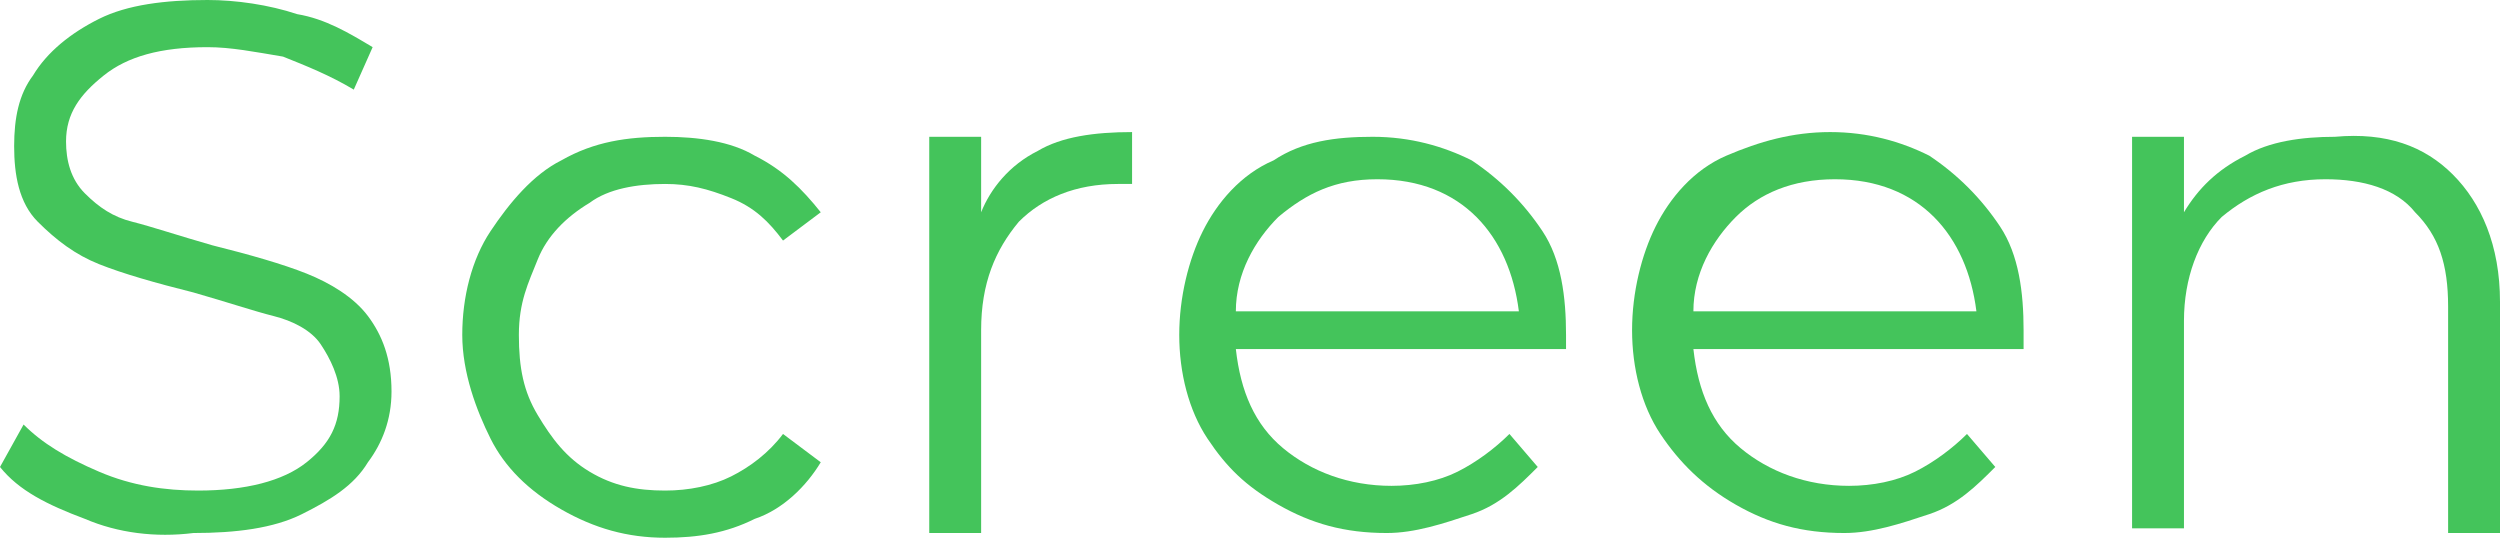 <?xml version="1.0" encoding="UTF-8"?> <!-- Generator: Adobe Illustrator 18.0.0, SVG Export Plug-In . SVG Version: 6.00 Build 0) --> <svg xmlns="http://www.w3.org/2000/svg" xmlns:xlink="http://www.w3.org/1999/xlink" id="Слой_1" x="0px" y="0px" viewBox="0 0 53 11.4" xml:space="preserve"> <g> <path fill="#44C45B" d="M1.8,11C1,10.7,0.4,10.4,0,9.9L0.5,9c0.4,0.4,0.9,0.7,1.6,1c0.7,0.3,1.4,0.4,2.1,0.4c1,0,1.8-0.2,2.3-0.6 S7.2,9,7.2,8.4C7.2,8,7,7.6,6.8,7.3s-0.6-0.5-1-0.6C5.4,6.6,4.8,6.4,4.1,6.2C3.3,6,2.6,5.8,2.1,5.6C1.6,5.4,1.2,5.1,0.8,4.7 s-0.5-1-0.5-1.6c0-0.6,0.1-1.1,0.4-1.5C1,1.1,1.5,0.7,2.1,0.4C2.7,0.1,3.5,0,4.4,0C5,0,5.7,0.1,6.3,0.3C6.9,0.4,7.4,0.7,7.9,1 L7.5,1.9C7,1.6,6.5,1.4,6,1.2C5.4,1.1,4.9,1,4.4,1c-1,0-1.7,0.2-2.2,0.6S1.4,2.4,1.4,3c0,0.4,0.1,0.8,0.4,1.1 c0.3,0.3,0.6,0.5,1,0.6c0.4,0.1,1,0.3,1.7,0.5c0.8,0.2,1.5,0.4,2,0.6C7,6,7.5,6.3,7.8,6.7s0.5,0.9,0.5,1.6c0,0.6-0.2,1.1-0.5,1.5 c-0.3,0.5-0.8,0.8-1.4,1.1c-0.6,0.3-1.4,0.4-2.3,0.4C3.3,11.4,2.5,11.3,1.8,11z"></path> <path fill="#44C45B" d="M11.9,10.8c-0.7-0.4-1.2-0.9-1.5-1.5S9.8,7.9,9.8,7.1s0.2-1.6,0.6-2.2s0.9-1.2,1.5-1.5 c0.7-0.4,1.4-0.5,2.2-0.5c0.7,0,1.4,0.1,1.9,0.4c0.6,0.3,1,0.7,1.4,1.2l-0.8,0.6c-0.3-0.4-0.6-0.7-1.1-0.9s-0.9-0.3-1.4-0.3 c-0.6,0-1.2,0.1-1.6,0.4c-0.5,0.3-0.9,0.7-1.1,1.2S11,6.4,11,7.1c0,0.7,0.1,1.2,0.4,1.7S12,9.7,12.5,10c0.5,0.3,1,0.4,1.6,0.4 c0.5,0,1-0.1,1.4-0.3c0.4-0.2,0.8-0.5,1.1-0.9l0.8,0.6c-0.3,0.5-0.8,1-1.4,1.2c-0.6,0.3-1.2,0.4-1.9,0.4 C13.3,11.4,12.6,11.2,11.9,10.8z"></path> <path fill="#44C45B" d="M22,3.2c0.5-0.3,1.2-0.4,2-0.4v1.1l-0.3,0c-0.9,0-1.6,0.3-2.1,0.8C21.1,5.3,20.8,6,20.8,7v4.3h-1.1V2.9h1.1 v1.6C21,4,21.4,3.5,22,3.2z"></path> <path fill="#44C45B" d="M33.2,7.4h-7c0.1,0.9,0.4,1.6,1,2.1c0.6,0.5,1.4,0.8,2.3,0.8c0.5,0,1-0.1,1.4-0.3c0.4-0.2,0.8-0.5,1.1-0.8 l0.6,0.7c-0.4,0.4-0.8,0.8-1.4,1c-0.6,0.2-1.2,0.4-1.8,0.4c-0.9,0-1.6-0.2-2.3-0.6S26,9.9,25.6,9.3S25,7.9,25,7.1s0.2-1.6,0.5-2.2 s0.8-1.2,1.5-1.5c0.6-0.4,1.3-0.5,2.1-0.5c0.8,0,1.5,0.2,2.1,0.5c0.6,0.4,1.1,0.9,1.5,1.5s0.5,1.4,0.5,2.2L33.2,7.4z M27.1,4.6 c-0.5,0.5-0.9,1.2-0.9,2h6c-0.1-0.8-0.4-1.5-0.9-2c-0.5-0.5-1.2-0.8-2.1-0.8C28.3,3.8,27.7,4.1,27.1,4.6z"></path> <path fill="#44C45B" d="M42.9,7.4h-7c0.1,0.9,0.4,1.6,1,2.1c0.6,0.5,1.4,0.8,2.3,0.8c0.5,0,1-0.1,1.4-0.3c0.4-0.2,0.8-0.5,1.1-0.8 l0.6,0.7c-0.4,0.4-0.8,0.8-1.4,1c-0.6,0.2-1.2,0.4-1.8,0.4c-0.9,0-1.6-0.2-2.3-0.6s-1.2-0.9-1.6-1.5s-0.6-1.4-0.6-2.2 s0.2-1.6,0.5-2.2s0.8-1.2,1.5-1.5C37.3,3,38,2.8,38.8,2.8c0.8,0,1.5,0.2,2.1,0.5c0.6,0.4,1.1,0.9,1.5,1.5s0.5,1.4,0.5,2.2L42.9,7.4 z M36.8,4.6c-0.5,0.5-0.9,1.2-0.9,2h6c-0.1-0.8-0.4-1.5-0.9-2c-0.5-0.5-1.2-0.8-2.1-0.8C38,3.8,37.3,4.1,36.8,4.6z"></path> <path fill="#44C45B" d="M52,3.7C52.6,4.3,53,5.2,53,6.4v4.9h-1.1V6.5c0-0.9-0.2-1.5-0.7-2c-0.4-0.5-1.1-0.7-1.9-0.7 c-0.9,0-1.6,0.3-2.2,0.8c-0.5,0.5-0.8,1.3-0.8,2.2v4.4h-1.1V2.9h1.1v1.6c0.3-0.5,0.7-0.9,1.3-1.2c0.5-0.3,1.2-0.4,1.9-0.4 C50.6,2.8,51.4,3.1,52,3.7z"></path> </g> </svg> 